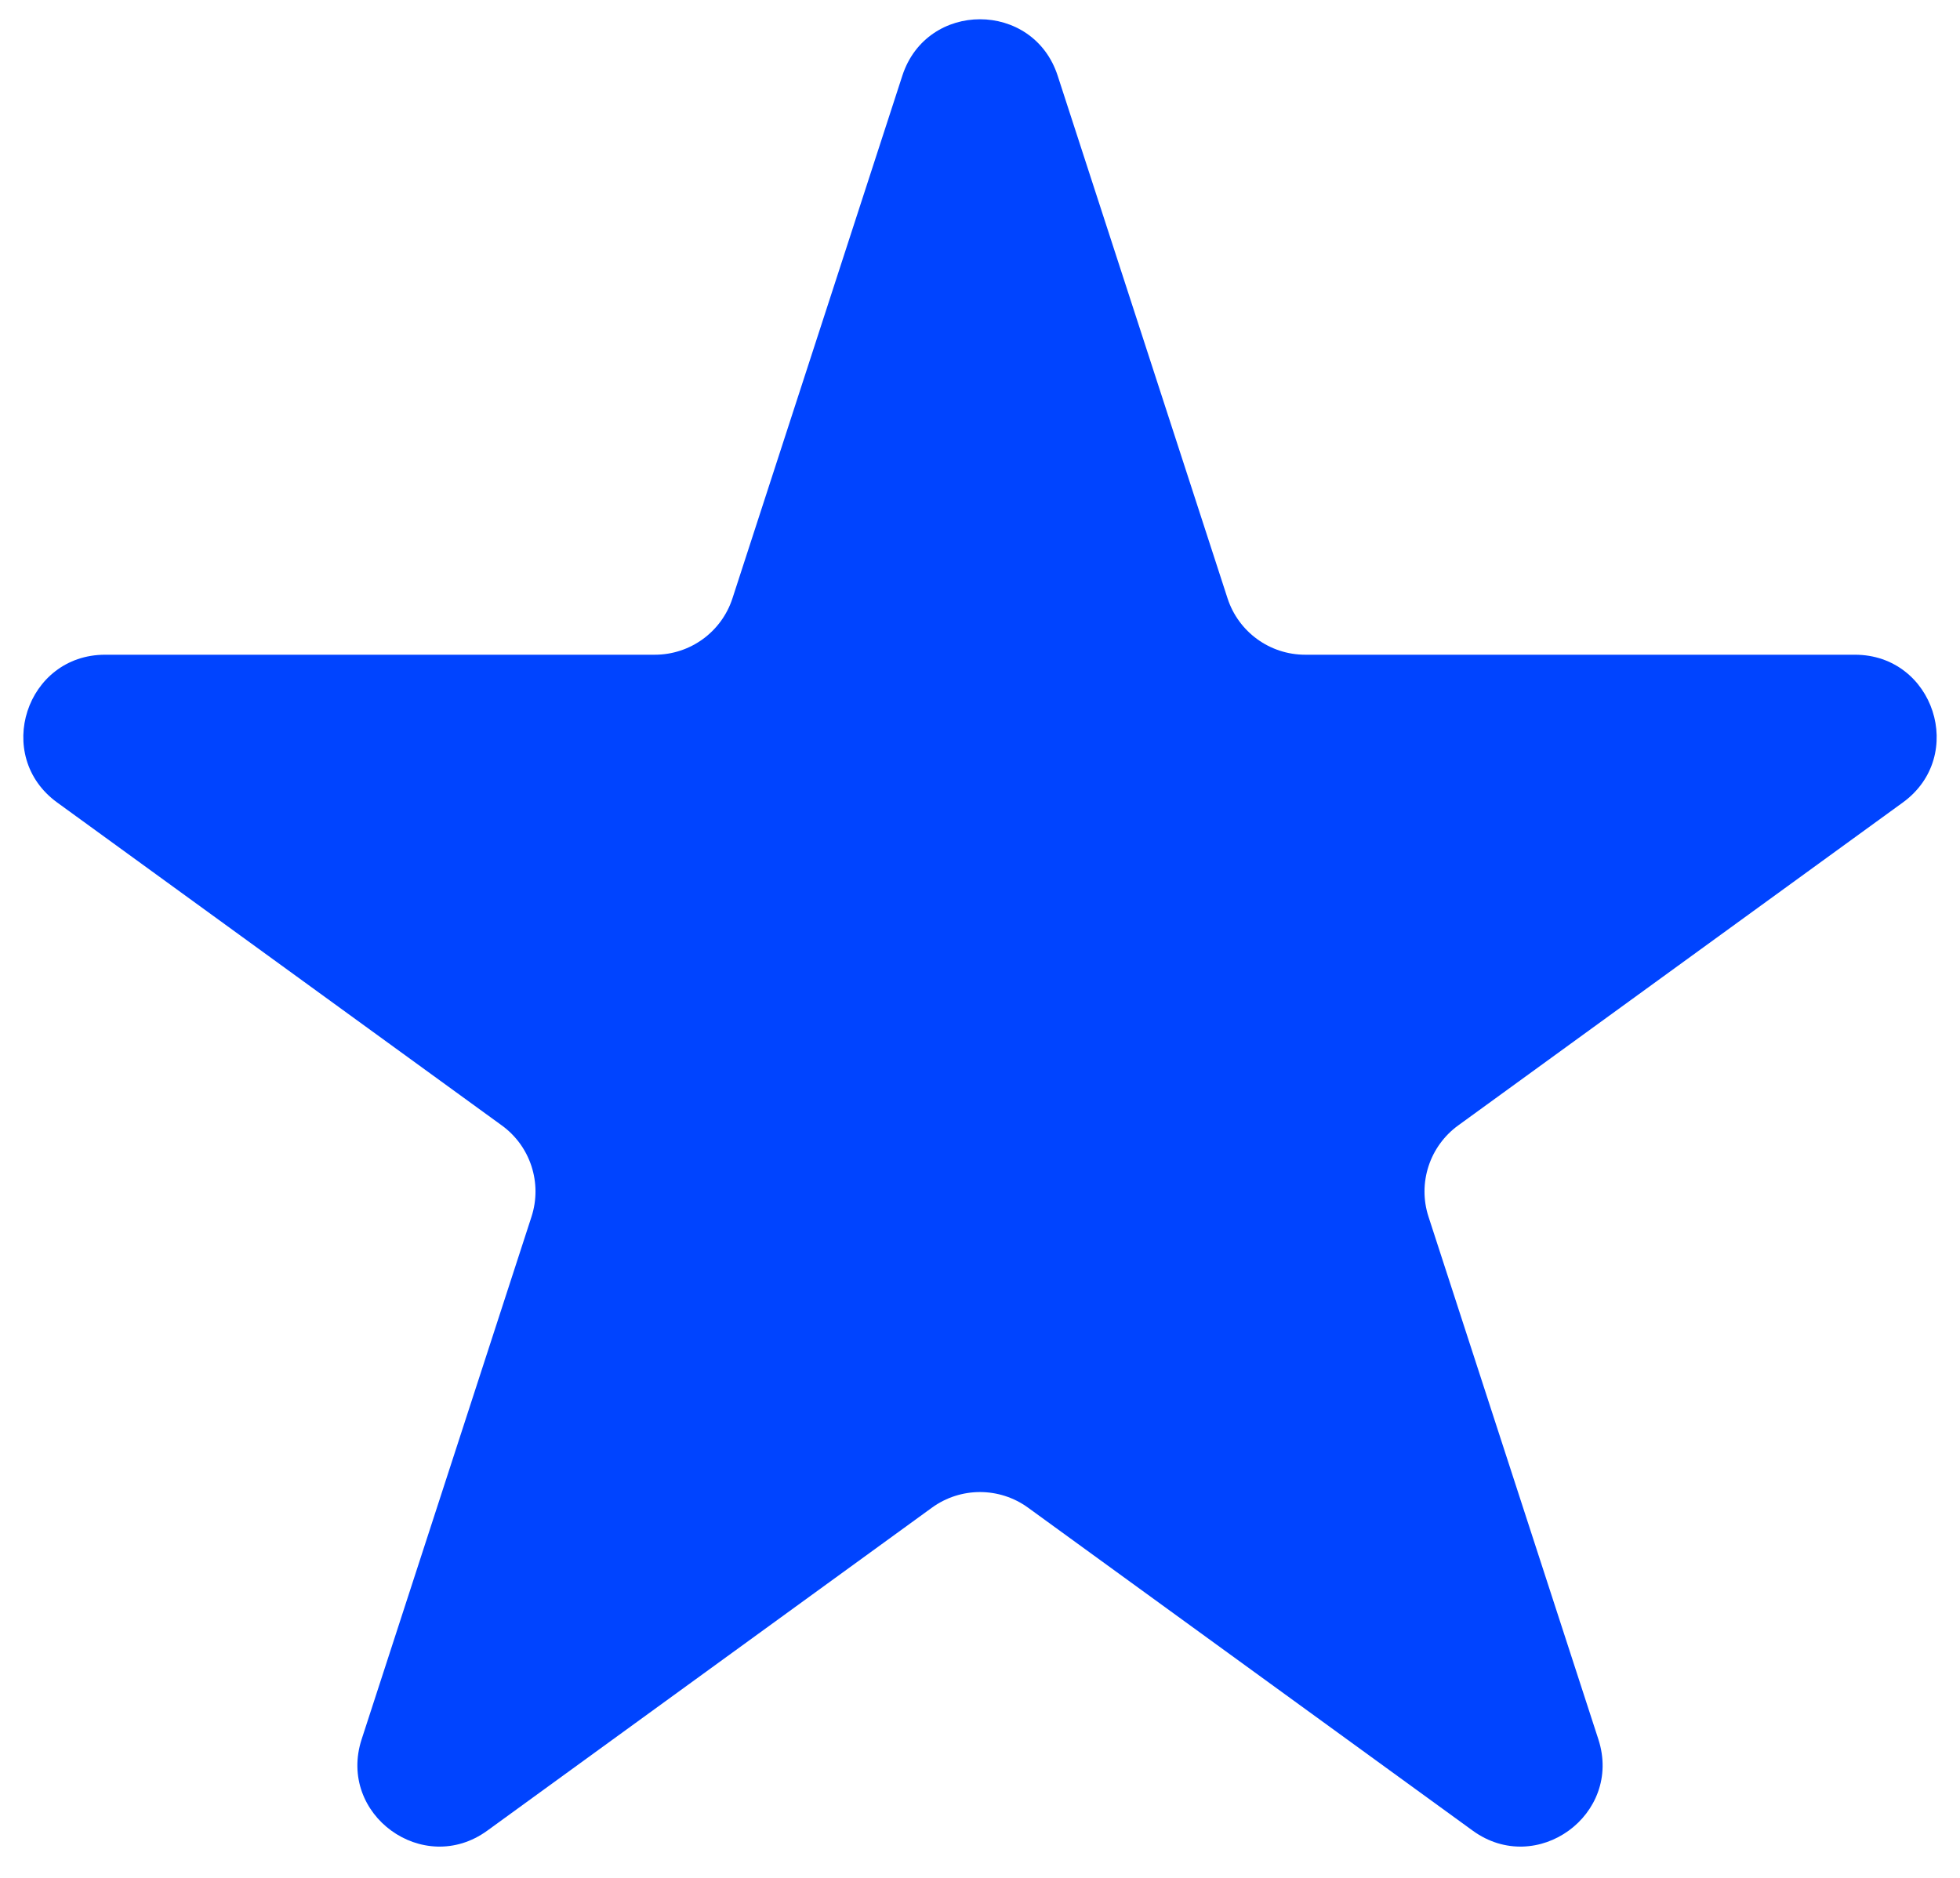 <svg width="48" height="46" viewBox="0 0 48 46" fill="none" xmlns="http://www.w3.org/2000/svg">
<path d="M22.098 1.854C22.697 0.011 25.303 0.011 25.902 1.854L30.062 14.656C30.33 15.481 31.098 16.038 31.964 16.038L45.425 16.038C47.363 16.038 48.168 18.518 46.601 19.657L35.71 27.569C35.01 28.078 34.716 28.981 34.984 29.805L39.144 42.607C39.742 44.45 37.633 45.982 36.066 44.843L25.176 36.931C24.475 36.422 23.525 36.422 22.824 36.931L11.934 44.843C10.367 45.982 8.258 44.45 8.856 42.607L13.016 29.805C13.284 28.981 12.991 28.078 12.29 27.569L1.399 19.657C-0.168 18.518 0.637 16.038 2.575 16.038L16.036 16.038C16.902 16.038 17.67 15.481 17.938 14.656L22.098 1.854Z" fill="#0044FF"/>
</svg>
